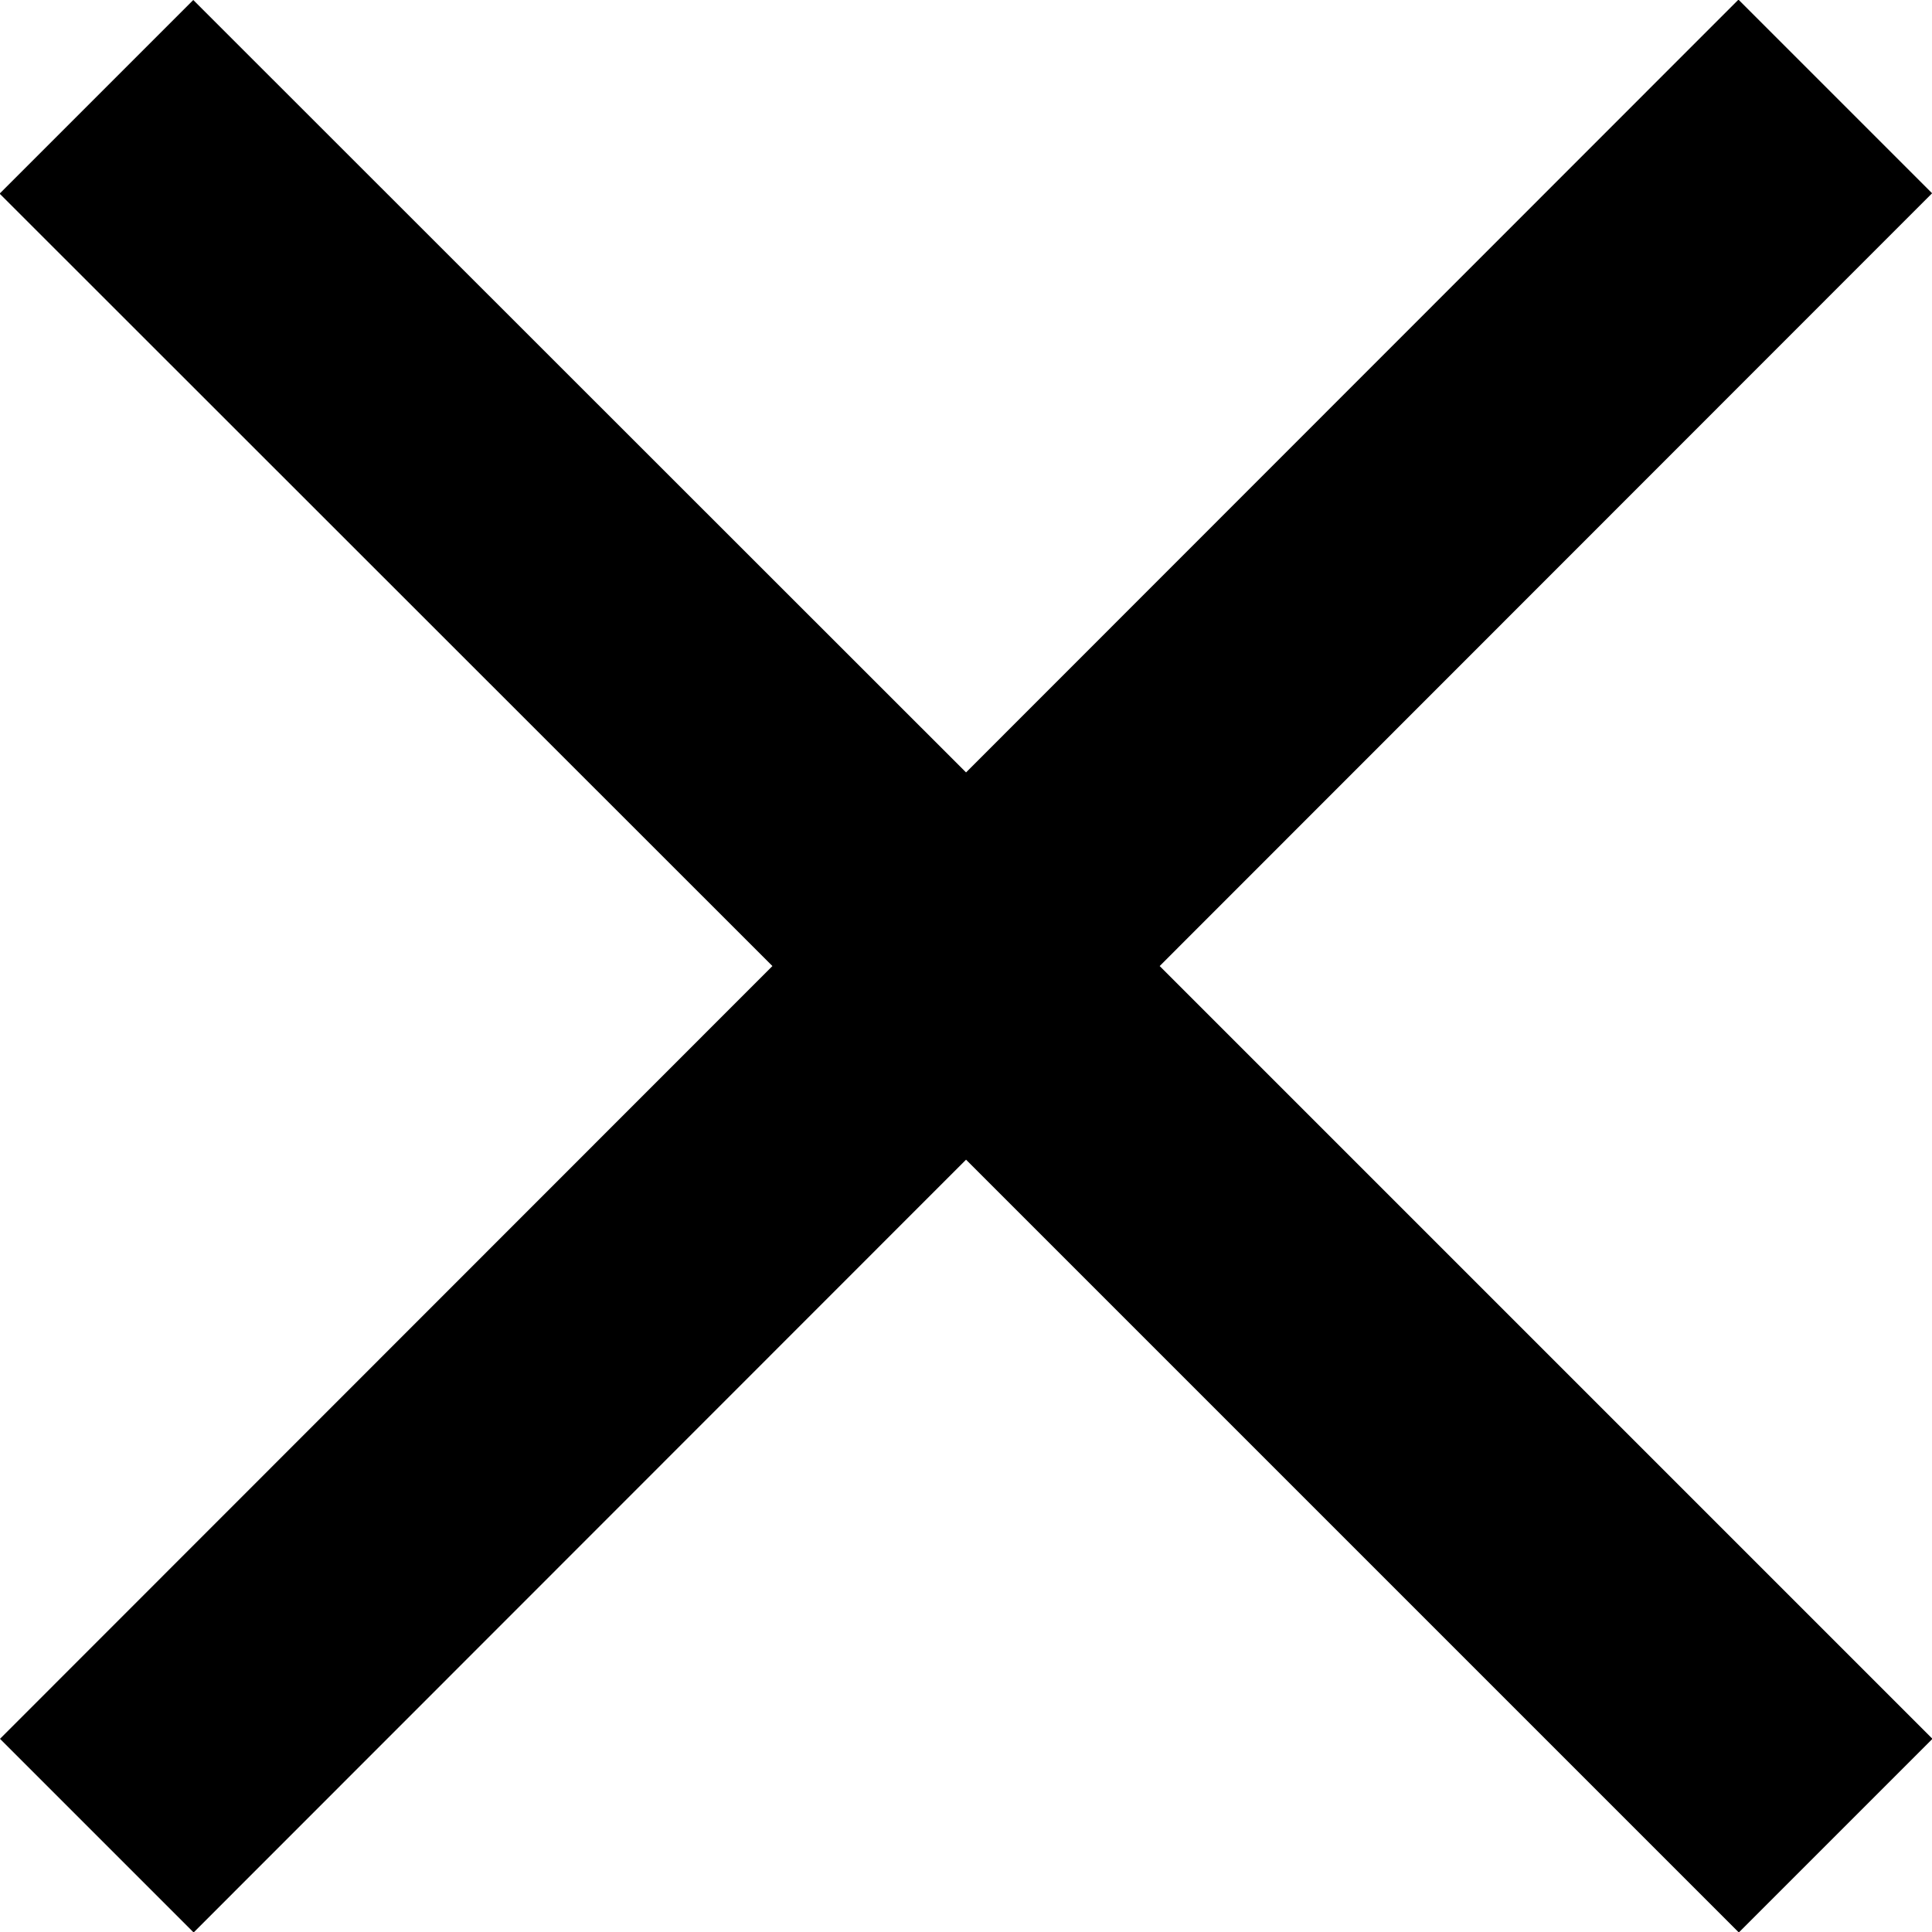 <svg xmlns="http://www.w3.org/2000/svg" width="20.953" height="20.953" viewBox="0 0 20.953 20.953">
  <path id="popup-close" d="M28.477,9.619l-2.1-2.1L18,15.9,9.619,7.523l-2.1,2.1L15.9,18,7.523,26.381l2.1,2.1L18,20.1l8.381,8.381,2.1-2.1L20.1,18Z" transform="translate(-7.523 -7.523)"/>
</svg>
